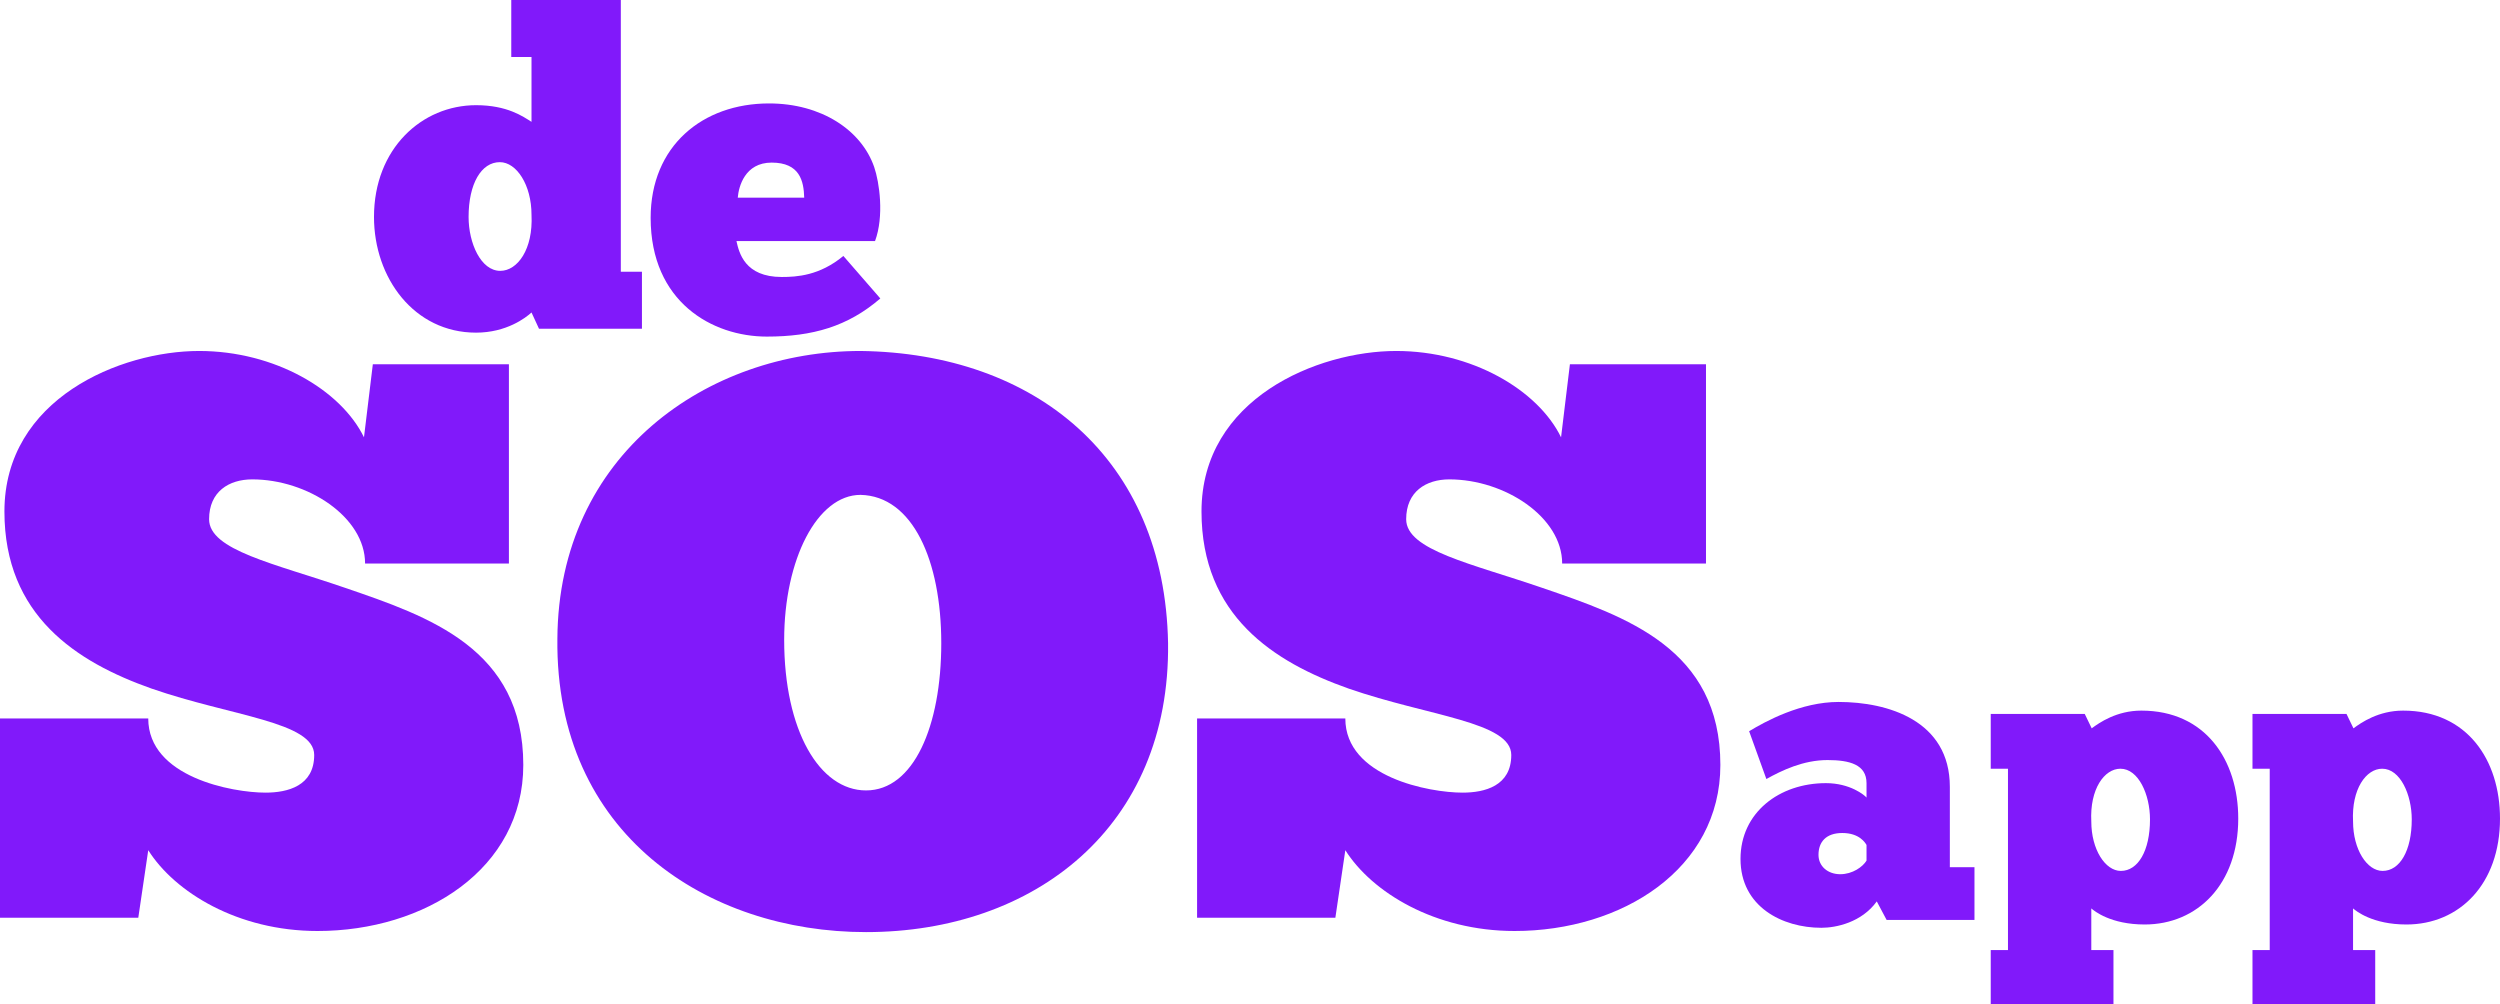 <svg width="869" height="349" viewBox="0 0 869 349" fill="none" xmlns="http://www.w3.org/2000/svg">
<path d="M184.752 42.352V19.805H177.717V0H215.799V94.453H223.14V114.258H187.352L184.752 108.621C182.764 110.449 176.035 115.629 165.482 115.629C143.917 115.629 130 96.586 130 75.41C130 51.645 146.67 36.562 165.482 36.562C176.34 36.562 181.846 40.523 184.752 42.352ZM162.882 75.41C162.882 84.551 167.164 94.148 173.893 94.148C179.858 94.148 185.364 86.684 184.752 74.648C184.752 64.289 179.552 56.367 173.74 56.367C167.317 56.367 162.882 63.832 162.882 75.41Z" fill="#8119FA"/>
<path d="M293.153 88.969L306 103.746C294.683 113.496 282.447 117 266.542 117C247.577 117 226.166 104.965 226.166 75.715C226.166 50.73 244.213 35.953 267.307 35.953C285.506 35.953 299.424 45.246 303.859 58.043C305.694 63.375 307.376 75.106 304.165 83.789H255.989C256.907 87.902 258.895 96.281 271.742 96.281C276.942 96.281 284.894 95.824 293.153 88.969ZM268.224 56.52C258.895 56.52 256.754 64.898 256.448 68.707H279.542C279.389 62.918 278.012 56.52 268.224 56.52Z" fill="#8119FA"/>
<path d="M48.07 318.998H0V249.741H51.531C51.531 270.133 80.757 275.52 92.294 275.52C99.985 275.52 109.215 273.211 109.215 262.438C109.215 250.895 80.373 248.971 52.684 239.352C26.535 230.118 1.538 213.958 1.538 177.79C1.538 138.545 41.917 122 69.221 122C95.37 122 118.444 135.467 126.52 152.011L129.596 126.617H176.897V195.874H126.904C126.904 179.714 106.907 166.632 87.679 166.632C79.604 166.632 72.681 170.865 72.681 180.484C72.681 191.257 95.37 195.874 119.982 204.339C149.209 214.343 181.896 225.501 181.896 265.901C181.896 302.069 147.67 323.615 110.368 323.615C82.68 323.615 60.76 310.149 51.531 295.528L48.07 318.998Z" fill="#8119FA"/>
<path d="M301.037 324C246.045 324 192.976 290.141 193.745 222.038C194.13 157.783 246.045 122 299.114 122C359.874 122.77 404.868 159.322 406.021 223.577C406.791 287.448 359.49 324 301.037 324ZM301.037 274.75C317.573 274.75 327.187 252.434 327.187 223.577C327.187 194.72 317.188 172.404 299.114 172.019C284.116 172.019 272.58 194.335 272.58 222.423C272.58 253.973 284.886 274.75 301.037 274.75Z" fill="#8119FA"/>
<path d="M464.174 318.998H416.104V249.741H467.635C467.635 270.133 496.861 275.52 508.398 275.52C516.089 275.52 525.319 273.211 525.319 262.438C525.319 250.895 496.477 248.971 468.788 239.352C442.638 230.118 417.642 213.958 417.642 177.79C417.642 138.545 458.021 122 485.324 122C511.474 122 534.548 135.467 542.624 152.011L545.7 126.617H593.001V195.874H543.008C543.008 179.714 523.011 166.632 503.783 166.632C495.707 166.632 488.785 170.865 488.785 180.484C488.785 191.257 511.474 195.874 536.086 204.339C565.313 214.343 598 225.501 598 265.901C598 302.069 563.774 323.615 526.472 323.615C498.784 323.615 476.864 310.149 467.635 295.528L464.174 318.998Z" fill="#8119FA"/>
<path d="M613.989 270.787L607.996 254.171C613.703 250.733 625.974 244 639.1 244C656.222 244 677.766 250.446 677.766 273.509V301.442H686.327V319.778H655.794L652.369 313.332C647.09 320.637 638.244 322.499 633.108 322.499C619.553 322.499 605 315.194 605 298.577C605 282.39 618.555 272.22 634.677 272.22C643.095 272.22 648.089 276.374 648.803 277.233V272.22C648.803 265.774 642.953 264.198 635.248 264.198C626.83 264.198 619.411 267.779 613.989 270.787ZM639.671 303.877C643.951 303.877 647.518 301.299 648.803 299.15V293.707C648.374 292.99 646.377 289.553 640.384 289.553C634.677 289.553 632.109 292.704 632.109 297.145C632.109 301.156 635.391 303.877 639.671 303.877Z" fill="#8119FA"/>
<path d="M691.979 349V330.235H697.971V267.206H691.979V248.154H724.652L727.078 253.168C729.789 251.162 735.781 247.008 744.342 247.008C766.6 247.008 778.014 264.198 778.014 284.539C778.014 307.315 763.889 321.353 745.483 321.353C733.641 321.353 727.934 316.626 726.935 315.767V330.235H734.64V349H691.979ZM747.338 284.825C747.338 276.231 743.343 267.206 737.065 267.206C731.501 267.206 726.364 274.225 726.935 285.542C726.935 295.282 731.786 302.731 737.208 302.731C743.2 302.731 747.338 295.712 747.338 284.825Z" fill="#8119FA"/>
<path d="M782.964 349V330.235H788.957V267.206H782.964V248.154H815.638L818.063 253.168C820.774 251.162 826.767 247.008 835.328 247.008C857.586 247.008 869 264.198 869 284.539C869 307.315 854.875 321.353 836.469 321.353C824.627 321.353 818.92 316.626 817.921 315.767V330.235H825.626V349H782.964ZM838.324 284.825C838.324 276.231 834.329 267.206 828.051 267.206C822.487 267.206 817.35 274.225 817.921 285.542C817.921 295.282 822.772 302.731 828.194 302.731C834.186 302.731 838.324 295.712 838.324 284.825Z" fill="#8119FA"/>
</svg>
